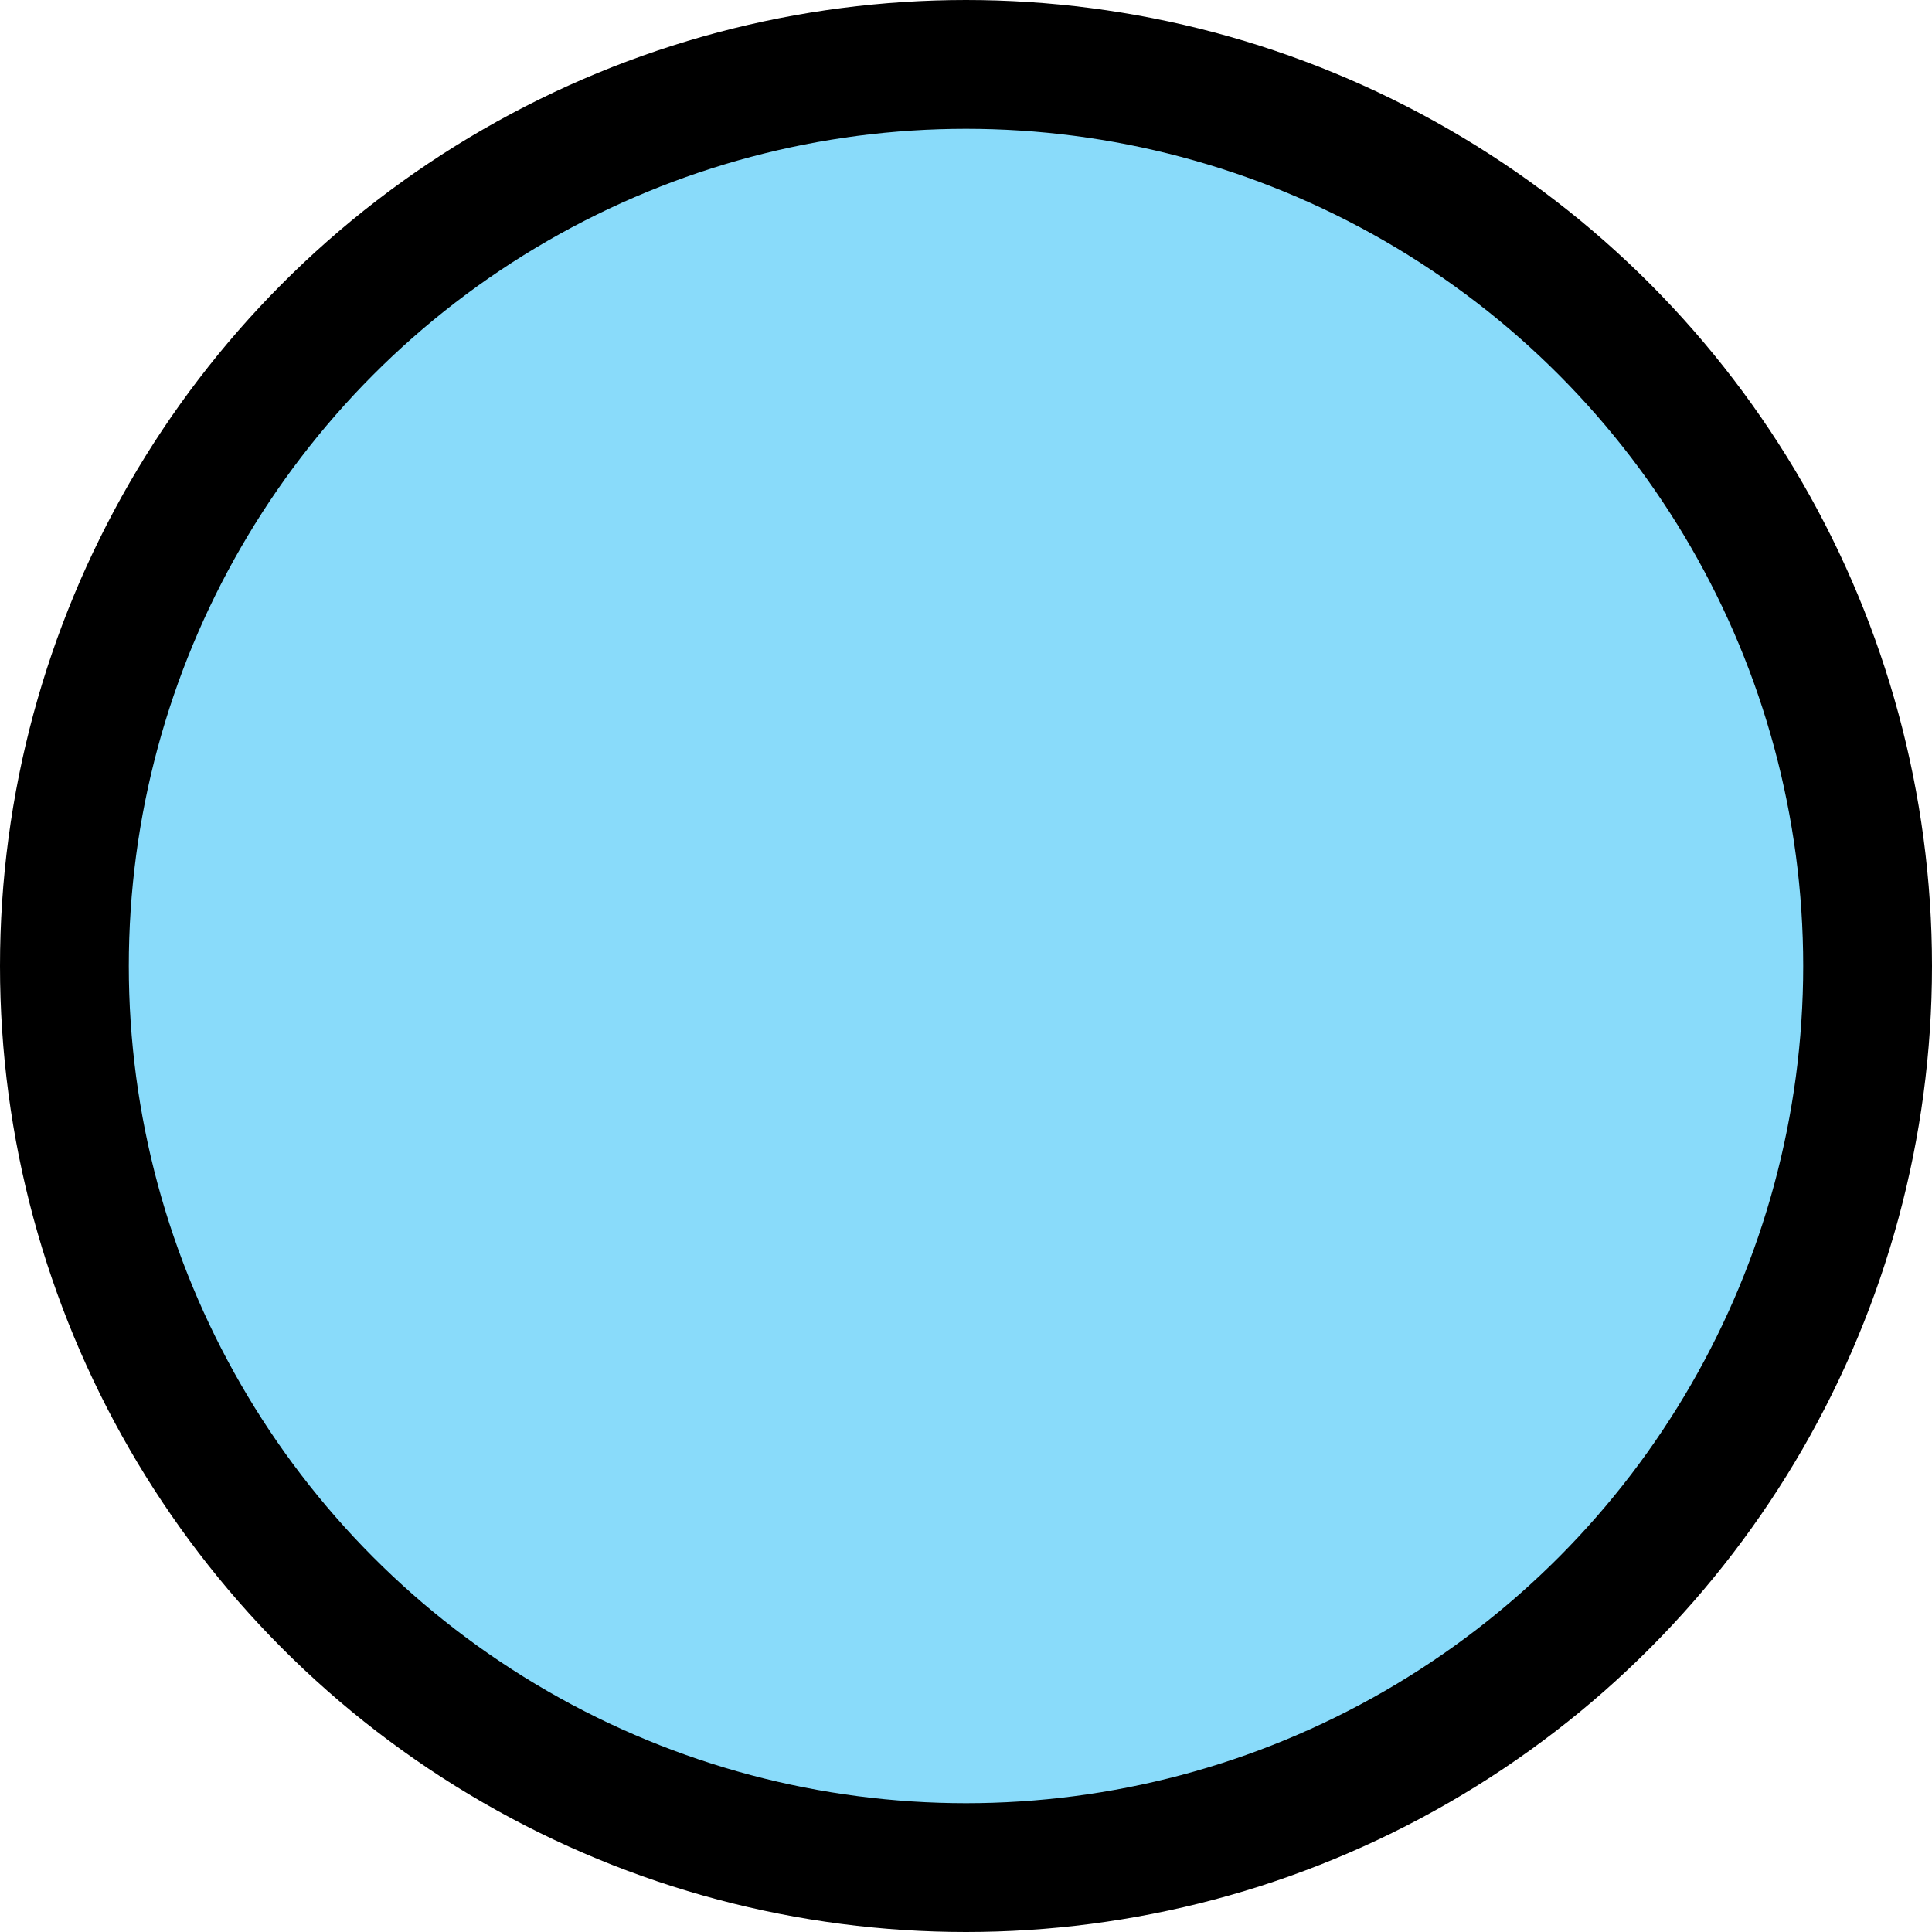 <svg xmlns="http://www.w3.org/2000/svg" id="Ebene_2" viewBox="0 0 7.5 7.5"><defs><style>.cls-1{fill:#89dbfa;stroke:#000;stroke-miterlimit:10;stroke-width:.5px;}</style></defs><g id="Ebene_1-2"><circle class="cls-1" cx="3.75" cy="3.75" r="3.5"></circle></g></svg>